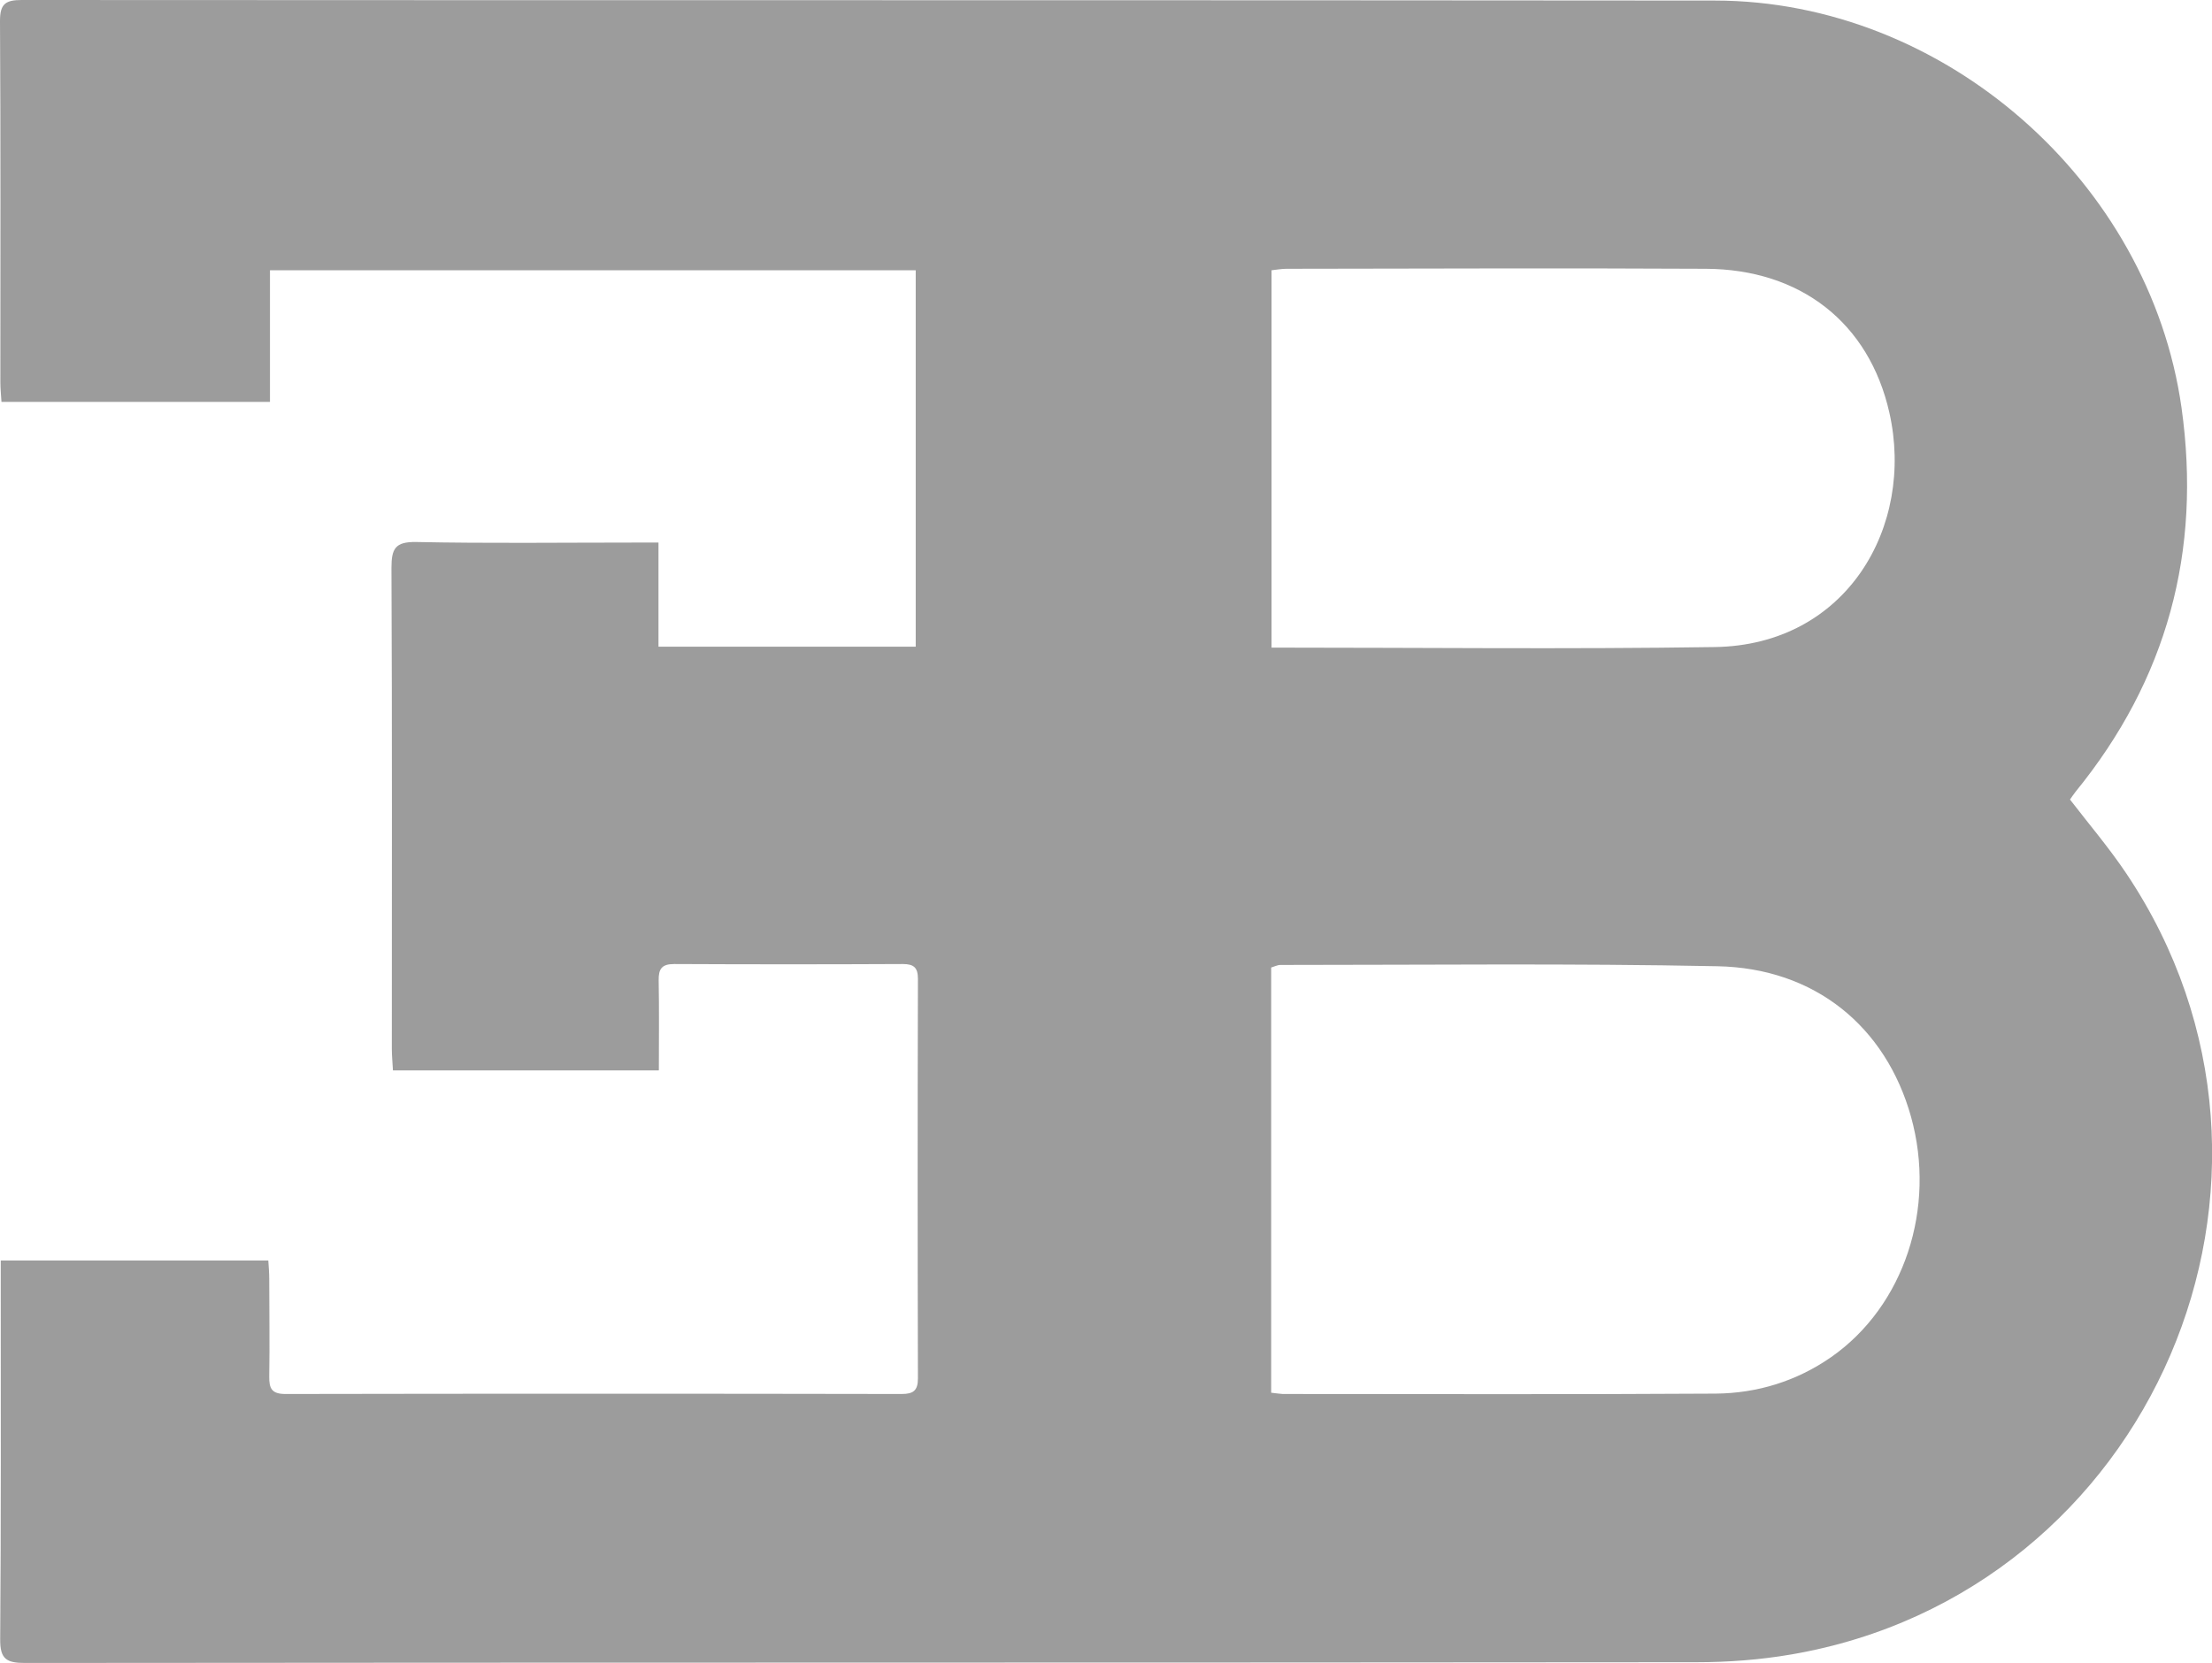 <?xml version="1.0" encoding="UTF-8"?>
<svg id="Camada_1" data-name="Camada 1" xmlns="http://www.w3.org/2000/svg" viewBox="0 0 119.79 90.08">
  <defs>
    <style>
      .cls-1 {
        fill: #9c9c9c;
        stroke-width: 0px;
      }
    </style>
  </defs>
  <path class="cls-1" d="m35.67,57.98h-14.39c-.02-.41-.06-.79-.06-1.17,0-8.68.02-17.36-.02-26.05,0-1.04.2-1.42,1.34-1.4,3.91.08,7.82.03,11.73.03.42,0,.84,0,1.39,0v5.64h13.93V14.64H14.62v7.13H.08c-.02-.35-.06-.7-.06-1.05C.02,14.19.04,7.66,0,1.13,0,.22.29,0,1.17,0c30.57.02,61.13,0,91.7.03,12.41.01,23.54,9.8,25.27,22.06,1.09,7.77-.78,14.71-5.74,20.8-.11.14-.21.29-.3.42,1.04,1.35,2.13,2.63,3.06,4.02,11.02,16.47,1.37,38.95-18.16,42.29-1.69.29-3.42.42-5.14.42-30.17.03-60.34.01-90.51.04-1.01,0-1.35-.22-1.34-1.29.05-6.42.03-12.84.03-19.27,0-.39,0-.78,0-1.24h14.49c.02.32.05.66.05,1,0,1.76.03,3.52,0,5.27-.01.66.13.96.88.96,11.12-.02,22.24-.02,33.36,0,.63,0,.89-.17.89-.85-.02-7.21-.02-14.42,0-21.63,0-.61-.21-.81-.82-.81-4.13.02-8.25.02-12.38,0-.68,0-.85.27-.84.89.03,1.58.01,3.15.01,4.86Zm33.16,17.46c.28.03.45.06.63.07,7.82,0,15.63.03,23.45-.02,2.25-.02,4.38-.67,6.26-1.98,3.95-2.76,5.7-8.07,4.32-13.02-1.37-4.89-5.21-8.05-10.49-8.15-7.88-.16-15.77-.07-23.66-.07-.16,0-.33.09-.5.14v23.05Zm.02-40.36c8.09,0,16.04.09,24-.03,7.16-.1,10.85-6.54,9.47-12.69-1.1-4.88-4.82-7.78-9.95-7.8-7.56-.04-15.13-.01-22.69,0-.27,0-.55.05-.82.08v20.45Z"/>
</svg>